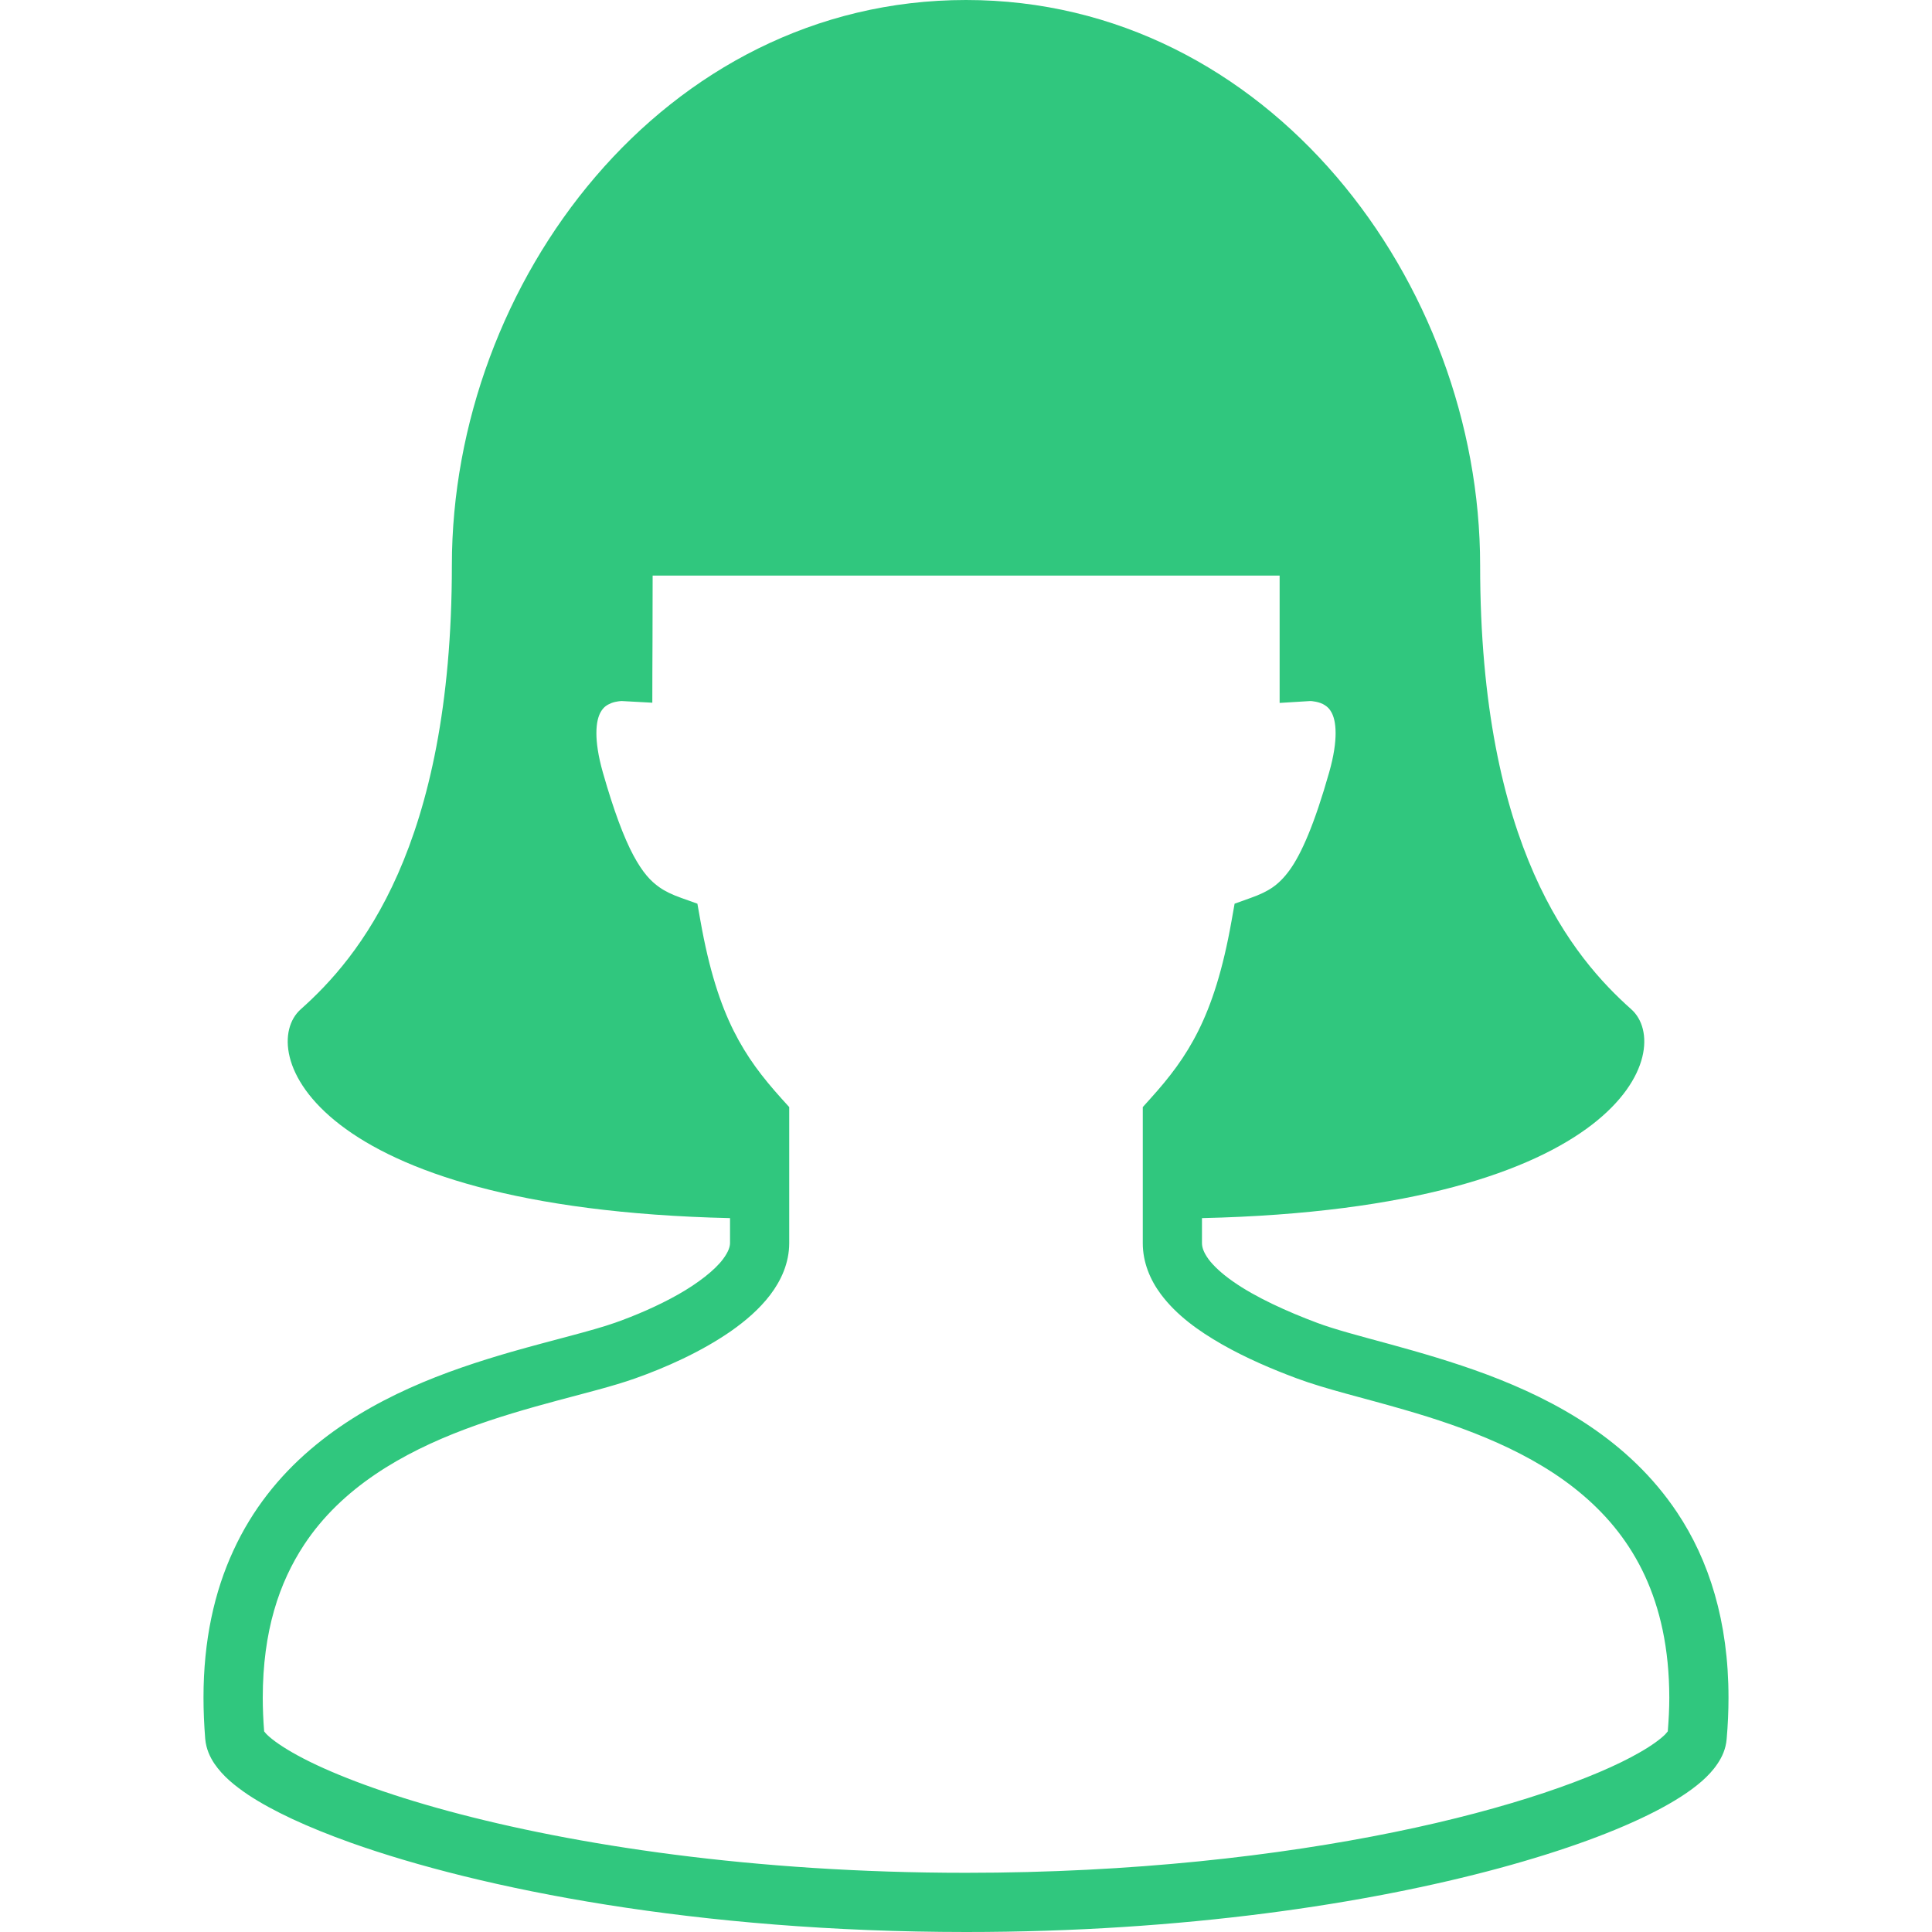 <svg width="36" height="36" viewBox="0 0 36 36" fill="none" xmlns="http://www.w3.org/2000/svg">
<g clip-path="url(#clip0_1067_7158)">
<path d="M31.249 28.18C30.354 26.84 28.995 26.098 27.718 25.617C27.077 25.377 26.451 25.199 25.899 25.047C25.349 24.897 24.87 24.772 24.548 24.651C23.986 24.441 23.39 24.171 22.976 23.879C22.769 23.735 22.609 23.586 22.516 23.459C22.423 23.328 22.397 23.239 22.397 23.161C22.397 23.016 22.397 22.862 22.397 22.698C30.285 22.517 31.216 19.537 30.397 18.807C29.324 17.852 27.58 15.798 27.58 10.532C27.58 5.266 23.634 0 18 0C12.364 0 8.42 5.266 8.42 10.532C8.42 15.798 6.676 17.852 5.603 18.807C4.784 19.537 5.715 22.516 13.603 22.698C13.603 22.862 13.603 23.016 13.603 23.161C13.603 23.227 13.576 23.323 13.473 23.461C13.322 23.665 13.008 23.911 12.636 24.121C12.264 24.332 11.836 24.515 11.462 24.647C11.023 24.802 10.315 24.965 9.522 25.192C8.33 25.537 6.922 26.033 5.776 27.016C5.203 27.507 4.701 28.125 4.349 28.892C3.994 29.658 3.791 30.569 3.792 31.635C3.792 31.881 3.803 32.138 3.824 32.402C3.841 32.588 3.912 32.739 3.994 32.862C4.153 33.094 4.362 33.266 4.623 33.443C5.083 33.747 5.719 34.043 6.533 34.335C8.968 35.203 13.003 35.999 18 36C22.061 36 25.488 35.473 27.935 34.811C29.159 34.479 30.136 34.116 30.842 33.753C31.196 33.57 31.482 33.389 31.709 33.192C31.822 33.092 31.922 32.987 32.005 32.862C32.088 32.739 32.159 32.588 32.174 32.402C32.197 32.138 32.208 31.883 32.208 31.636C32.209 30.215 31.845 29.07 31.249 28.18ZM31.077 32.261L31.029 32.317C30.948 32.399 30.784 32.523 30.553 32.654C29.74 33.124 28.134 33.7 25.979 34.139C23.821 34.58 21.1 34.897 18 34.897C14.037 34.897 10.693 34.379 8.354 33.746C7.185 33.43 6.266 33.083 5.663 32.772C5.362 32.617 5.141 32.47 5.018 32.362C4.966 32.317 4.937 32.282 4.922 32.262C4.905 32.045 4.896 31.835 4.896 31.635C4.897 30.397 5.2 29.492 5.668 28.782C6.367 27.723 7.491 27.074 8.665 26.632C9.25 26.412 9.84 26.244 10.383 26.098C10.927 25.952 11.418 25.831 11.828 25.687C12.397 25.486 13.057 25.194 13.616 24.807C13.894 24.612 14.15 24.393 14.352 24.128C14.552 23.865 14.706 23.537 14.706 23.161C14.706 22.576 14.706 21.845 14.706 20.841V20.629L14.564 20.472C14.204 20.072 13.918 19.701 13.67 19.206C13.423 18.711 13.214 18.077 13.051 17.154L12.995 16.839L12.693 16.731C12.523 16.67 12.396 16.61 12.287 16.533C12.125 16.419 11.978 16.265 11.8 15.934C11.626 15.607 11.438 15.112 11.233 14.392C11.144 14.079 11.113 13.838 11.113 13.663C11.113 13.458 11.152 13.344 11.189 13.275C11.244 13.175 11.307 13.135 11.396 13.099C11.482 13.067 11.579 13.062 11.588 13.063L12.155 13.094L12.156 12.514C12.156 12.513 12.161 11.644 12.161 10.725H23.844C23.844 11.613 23.844 12.511 23.844 12.511V13.098L24.411 13.063C24.424 13.06 24.59 13.074 24.685 13.139C24.735 13.171 24.774 13.206 24.811 13.275C24.848 13.344 24.887 13.459 24.887 13.663C24.887 13.839 24.856 14.08 24.767 14.392C24.494 15.354 24.25 15.909 24.031 16.212C23.921 16.363 23.823 16.457 23.714 16.534C23.604 16.61 23.477 16.67 23.306 16.731L23.005 16.839L22.949 17.154C22.786 18.077 22.577 18.711 22.33 19.206C22.083 19.701 21.796 20.072 21.435 20.472L21.294 20.629V20.841C21.294 21.845 21.294 22.576 21.294 23.161C21.293 23.525 21.435 23.852 21.628 24.112C21.921 24.506 22.329 24.798 22.773 25.052C23.217 25.305 23.704 25.513 24.161 25.683C24.708 25.887 25.404 26.046 26.166 26.268C27.306 26.597 28.564 27.06 29.502 27.865C29.973 28.268 30.366 28.751 30.649 29.36C30.93 29.969 31.104 30.708 31.105 31.636C31.105 31.835 31.094 32.045 31.077 32.261Z" fill="#30C77E"/>
</g>
<defs>
<clipPath id="clip0_1067_7158">
<rect width="36" height="36" fill="white"/>
</clipPath>
</defs>
</svg>
